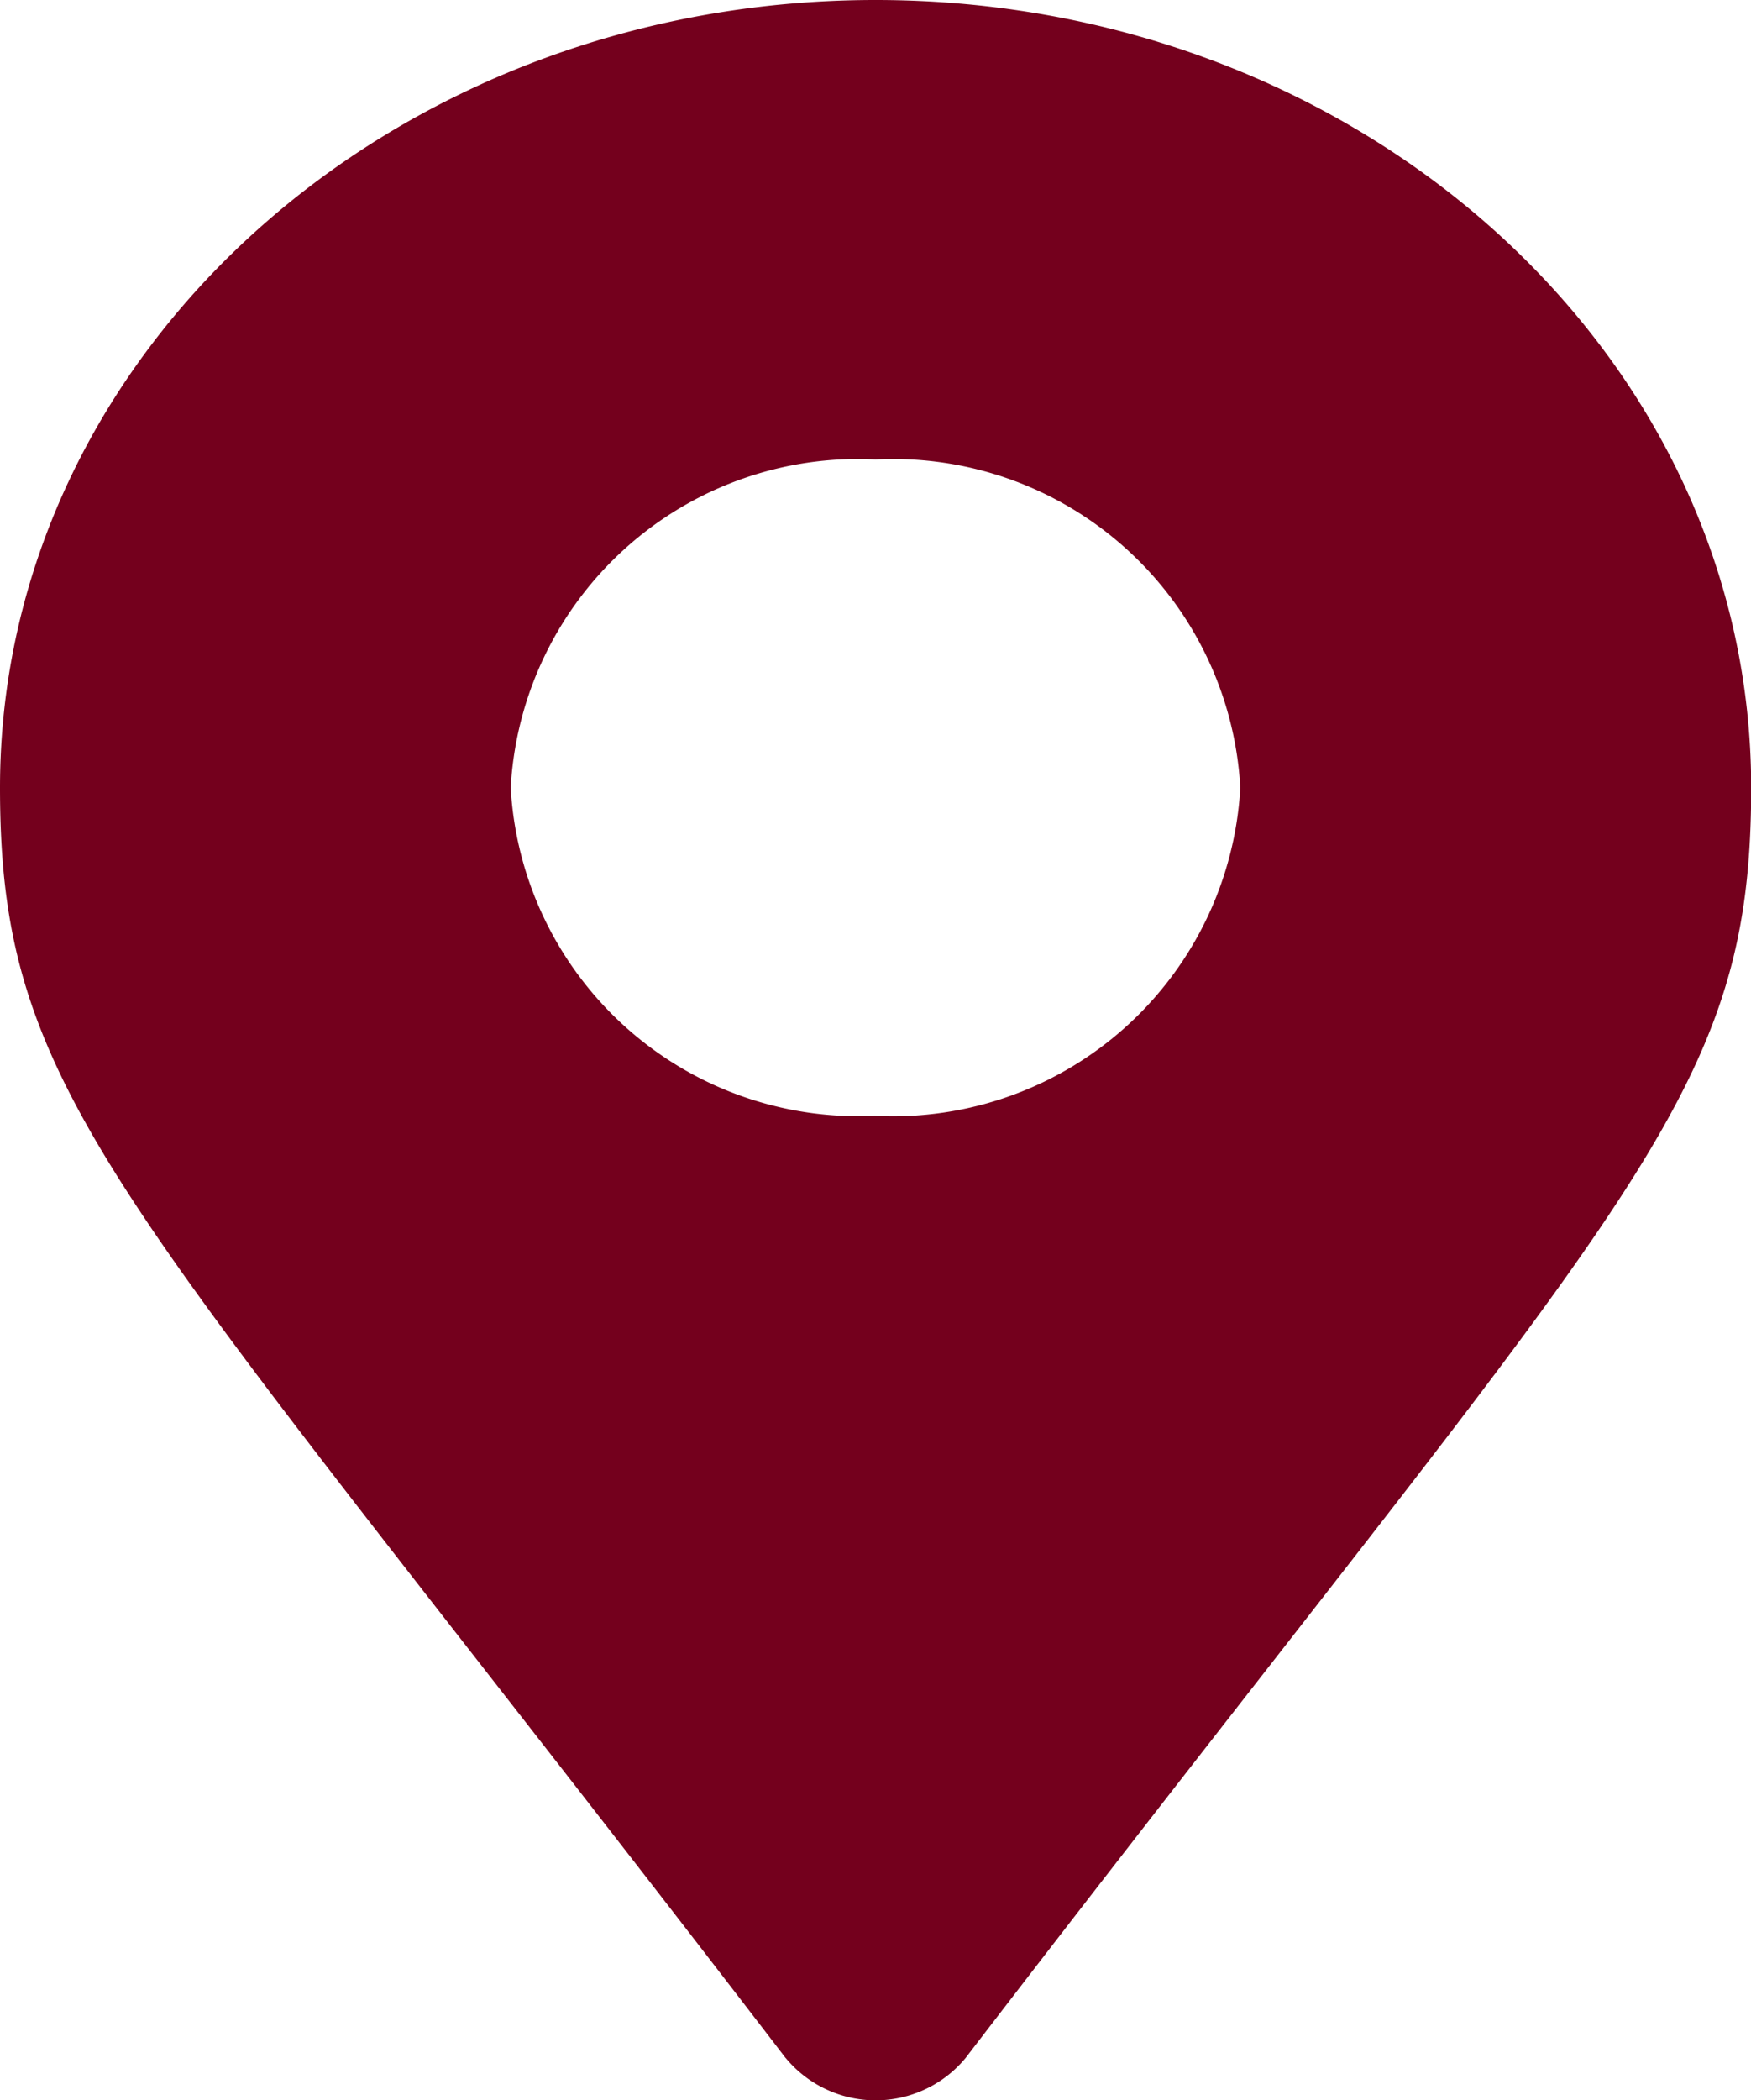 <svg height="22.898" viewBox="0 0 19.098 22.898" width="19.098" xmlns="http://www.w3.org/2000/svg"><path d="m8.568 22.436c-7.227-9.421-8.568-10.387-8.568-13.849 0-4.743 4.275-8.587 9.549-8.587s9.551 3.844 9.551 8.587c0 3.462-1.341 4.429-8.568 13.849a1.273 1.273 0 0 1 -1.963 0zm.981-10.271a3.794 3.794 0 0 0 3.979-3.578 3.794 3.794 0 0 0 -3.979-3.578 3.794 3.794 0 0 0 -3.979 3.578 3.794 3.794 0 0 0 3.979 3.577z" fill="#74001d"/></svg>